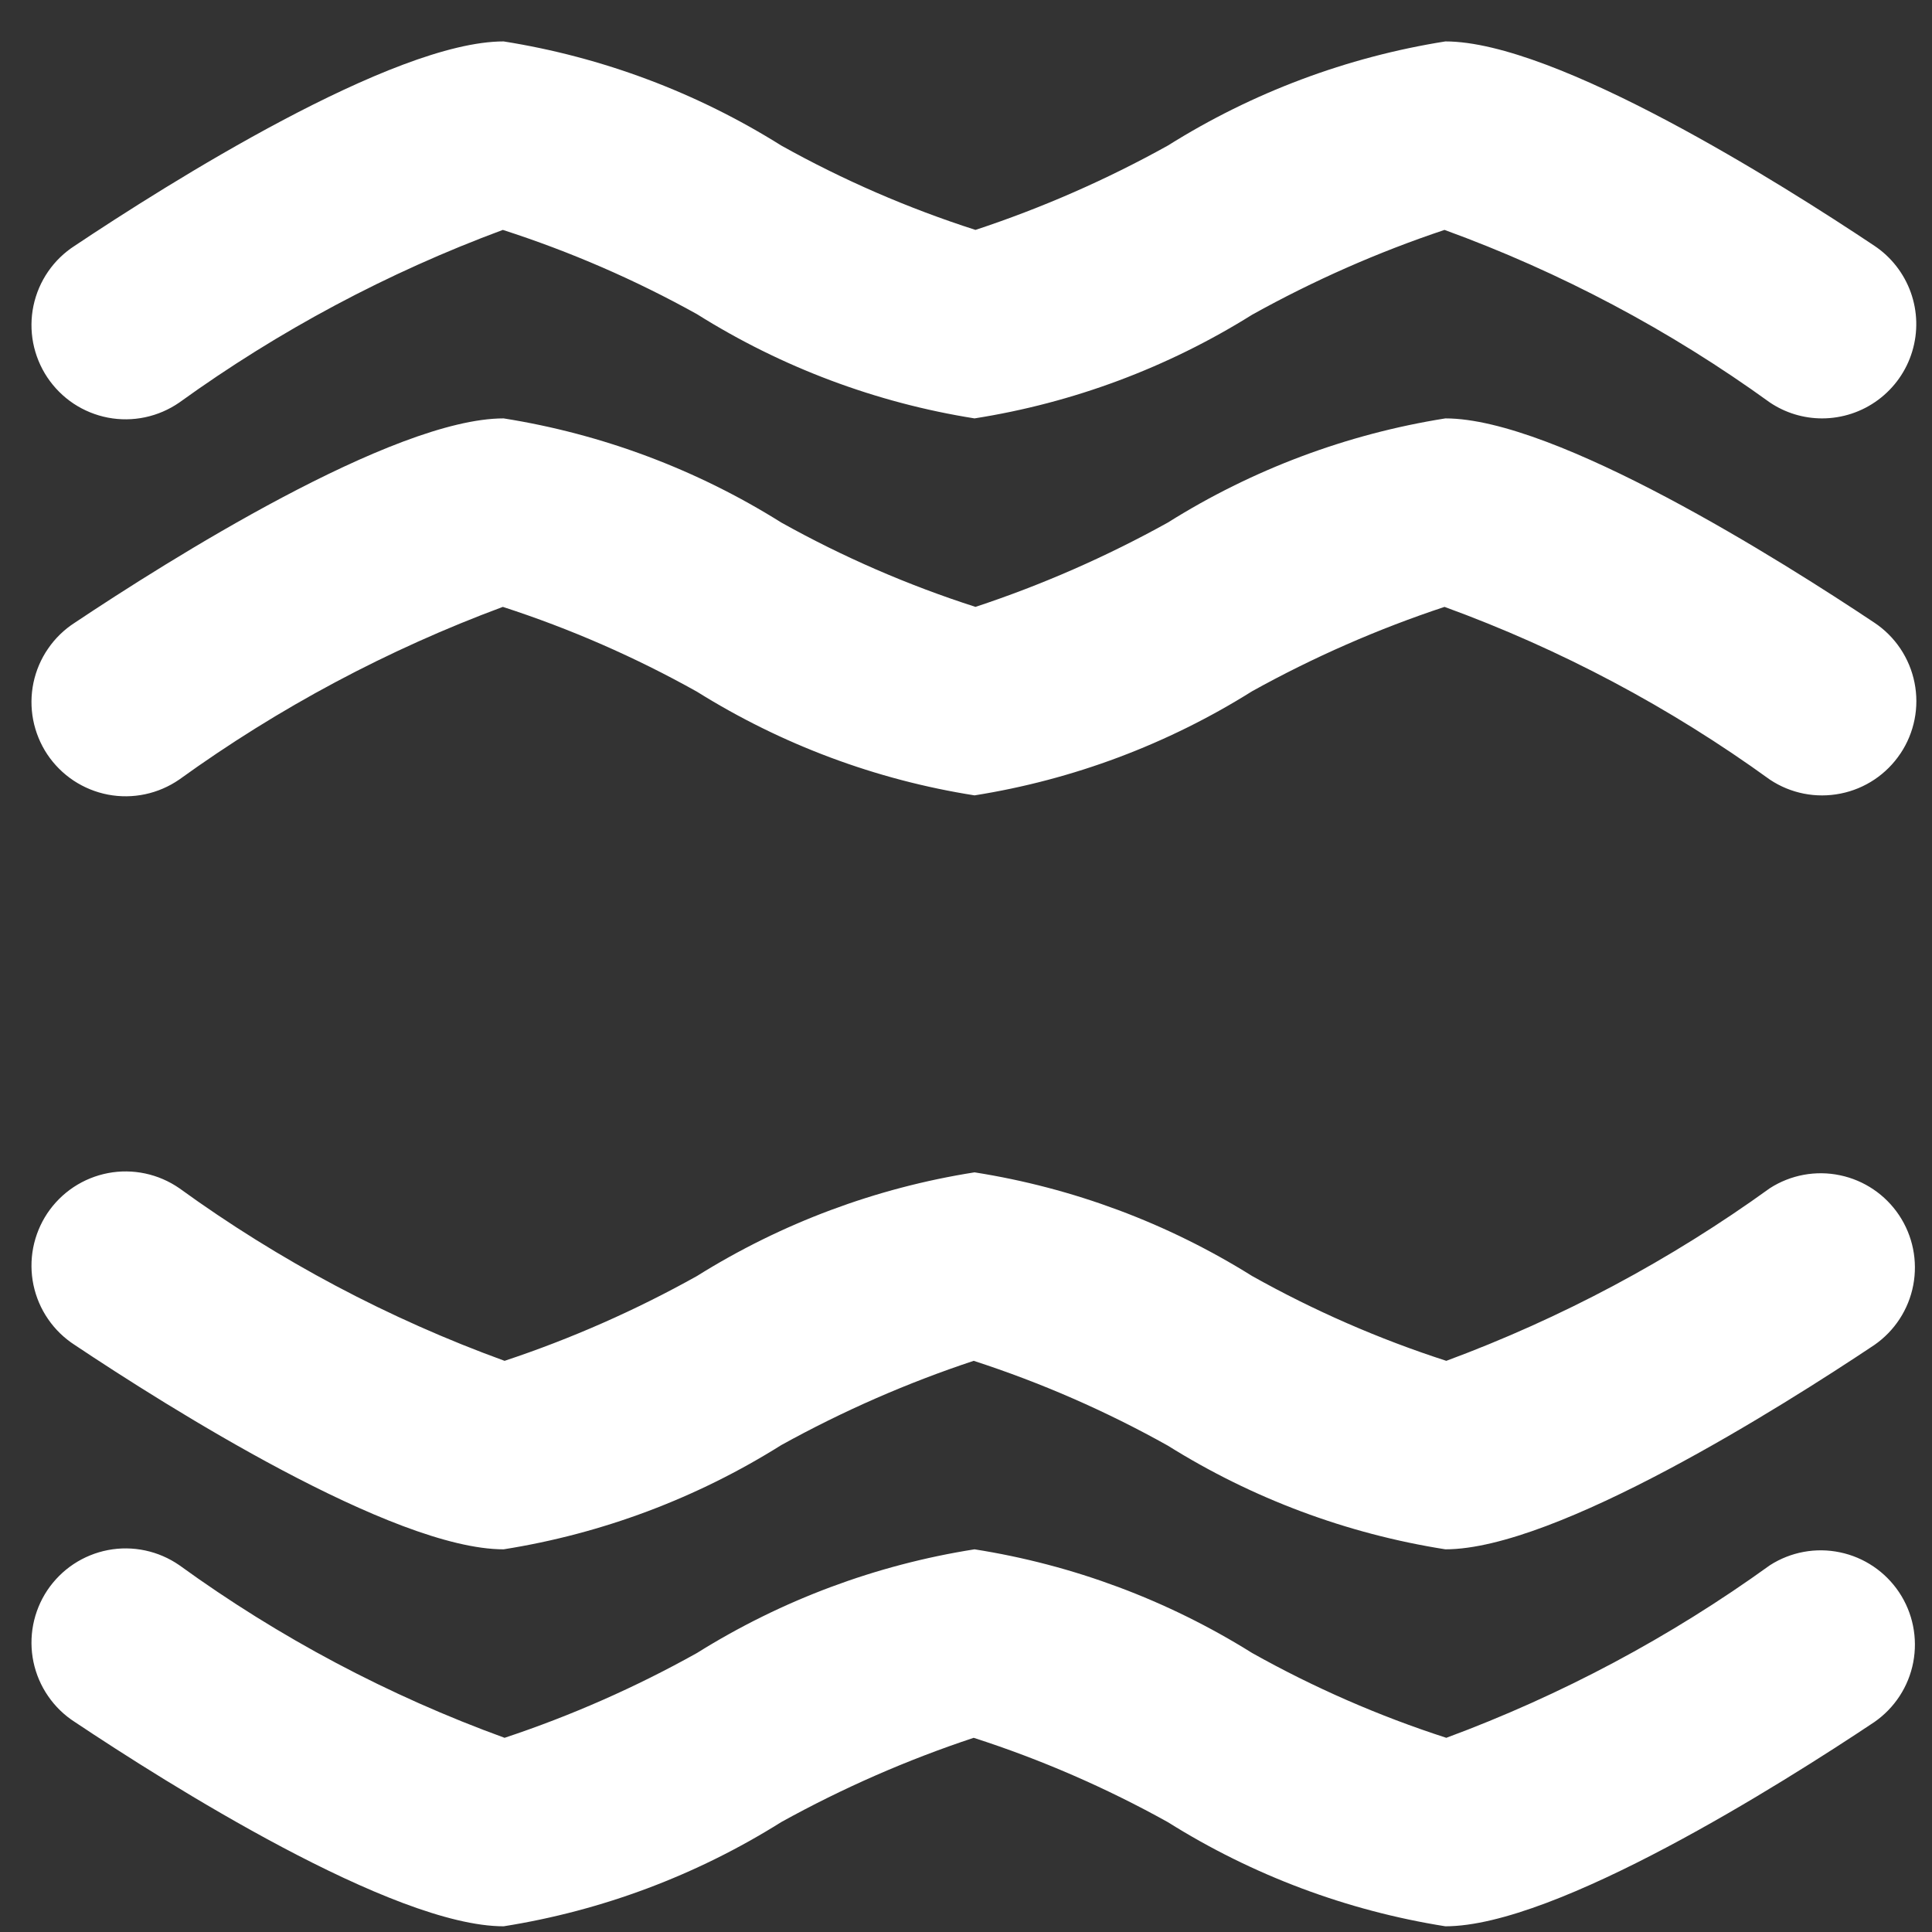 <svg xmlns="http://www.w3.org/2000/svg" width="41" height="41" viewBox="0 0 41 41" fill="none"><rect x="0" y="0" width="41" height="41" fill="#333333" stroke="none"/><path d="M38.667 8.879C38.274 8.879 37.889 8.762 37.562 8.543C35.44 7.008 33.116 5.775 30.655 4.879C29.241 5.351 27.875 5.954 26.572 6.679C24.777 7.802 22.773 8.55 20.681 8.879C18.589 8.547 16.585 7.794 14.791 6.667C13.479 5.937 12.099 5.339 10.671 4.879C8.227 5.785 5.917 7.018 3.804 8.543C3.585 8.694 3.339 8.8 3.08 8.855C2.82 8.91 2.552 8.913 2.291 8.863C2.031 8.813 1.783 8.712 1.561 8.565C1.34 8.418 1.151 8.228 1.003 8.007C0.856 7.786 0.755 7.538 0.704 7.278C0.654 7.017 0.656 6.749 0.71 6.489C0.765 6.229 0.87 5.982 1.021 5.763C1.171 5.545 1.364 5.358 1.587 5.215C3.54 3.911 8.34 0.879 10.688 0.879C12.781 1.211 14.785 1.963 16.58 3.089C17.891 3.821 19.271 4.42 20.701 4.879C22.115 4.412 23.482 3.813 24.784 3.089C26.578 1.963 28.581 1.211 30.673 0.879C33.023 0.879 37.822 3.911 39.776 5.215C40.133 5.453 40.404 5.8 40.549 6.204C40.694 6.608 40.705 7.048 40.58 7.459C40.456 7.87 40.203 8.229 39.858 8.485C39.514 8.741 39.096 8.879 38.667 8.879ZM40.332 15.989C40.478 15.77 40.579 15.525 40.63 15.268C40.681 15.01 40.681 14.745 40.629 14.487C40.578 14.23 40.476 13.985 40.33 13.766C40.184 13.548 39.997 13.361 39.778 13.215C37.822 11.911 33.023 8.879 30.673 8.879C28.581 9.211 26.578 9.963 24.784 11.089C23.482 11.812 22.115 12.412 20.701 12.879C19.271 12.42 17.891 11.821 16.58 11.089C14.785 9.963 12.781 9.211 10.688 8.879C8.34 8.879 3.54 11.911 1.587 13.215C1.364 13.358 1.171 13.545 1.021 13.764C0.87 13.982 0.765 14.229 0.71 14.489C0.656 14.749 0.654 15.017 0.704 15.278C0.755 15.538 0.856 15.787 1.003 16.008C1.151 16.229 1.34 16.418 1.561 16.565C1.783 16.712 2.031 16.813 2.291 16.863C2.552 16.913 2.82 16.91 3.08 16.855C3.339 16.8 3.585 16.694 3.804 16.543C5.917 15.018 8.227 13.786 10.671 12.879C12.1 13.342 13.48 13.945 14.791 14.679C16.587 15.801 18.59 16.55 20.681 16.879C22.773 16.547 24.777 15.795 26.572 14.669C27.875 13.946 29.242 13.347 30.655 12.879C33.115 13.775 35.439 15.009 37.56 16.545C38.001 16.839 38.54 16.945 39.059 16.841C39.579 16.738 40.036 16.432 40.33 15.991M39.776 36.545C40.207 36.246 40.504 35.791 40.602 35.276C40.7 34.761 40.593 34.227 40.302 33.791C40.011 33.355 39.561 33.05 39.048 32.943C38.535 32.835 38.001 32.934 37.56 33.217C35.447 34.742 33.137 35.974 30.693 36.879C29.263 36.417 27.883 35.814 26.572 35.079C24.776 33.956 22.773 33.208 20.681 32.879C18.59 33.208 16.587 33.956 14.791 35.079C13.49 35.806 12.123 36.409 10.708 36.879C8.248 35.985 5.924 34.752 3.804 33.215C3.585 33.064 3.339 32.958 3.08 32.903C2.82 32.848 2.552 32.845 2.291 32.895C2.031 32.945 1.783 33.046 1.561 33.193C1.34 33.34 1.151 33.529 1.003 33.75C0.856 33.971 0.755 34.219 0.704 34.48C0.654 34.741 0.656 35.009 0.71 35.269C0.765 35.529 0.87 35.776 1.021 35.994C1.171 36.213 1.364 36.4 1.587 36.543C3.54 37.847 8.34 40.879 10.688 40.879C12.781 40.547 14.785 39.794 16.58 38.667C17.883 37.946 19.25 37.347 20.663 36.879C22.092 37.339 23.472 37.939 24.784 38.669C26.578 39.795 28.581 40.547 30.673 40.879C33.023 40.879 37.822 37.849 39.776 36.545ZM39.776 28.543C40.207 28.244 40.504 27.789 40.602 27.274C40.7 26.759 40.593 26.226 40.302 25.789C40.011 25.353 39.561 25.048 39.048 24.941C38.535 24.833 38.001 24.932 37.56 25.215C35.447 26.741 33.137 27.973 30.693 28.879C29.263 28.417 27.883 27.814 26.572 27.079C24.776 25.956 22.773 25.208 20.681 24.879C18.59 25.208 16.587 25.956 14.791 27.079C13.49 27.806 12.123 28.409 10.708 28.879C8.248 27.985 5.924 26.752 3.804 25.215C3.585 25.064 3.339 24.958 3.08 24.903C2.82 24.848 2.552 24.845 2.291 24.895C2.031 24.945 1.783 25.046 1.561 25.193C1.34 25.34 1.151 25.529 1.003 25.75C0.856 25.971 0.755 26.22 0.704 26.48C0.654 26.741 0.656 27.009 0.71 27.269C0.765 27.529 0.87 27.776 1.021 27.994C1.171 28.213 1.364 28.399 1.587 28.543C3.54 29.847 8.34 32.879 10.688 32.879C12.781 32.547 14.785 31.794 16.58 30.667C17.883 29.946 19.25 29.347 20.663 28.879C22.092 29.342 23.472 29.945 24.784 30.679C26.579 31.802 28.582 32.55 30.673 32.879C33.023 32.879 37.822 29.847 39.776 28.543Z" fill="white"></path></svg>